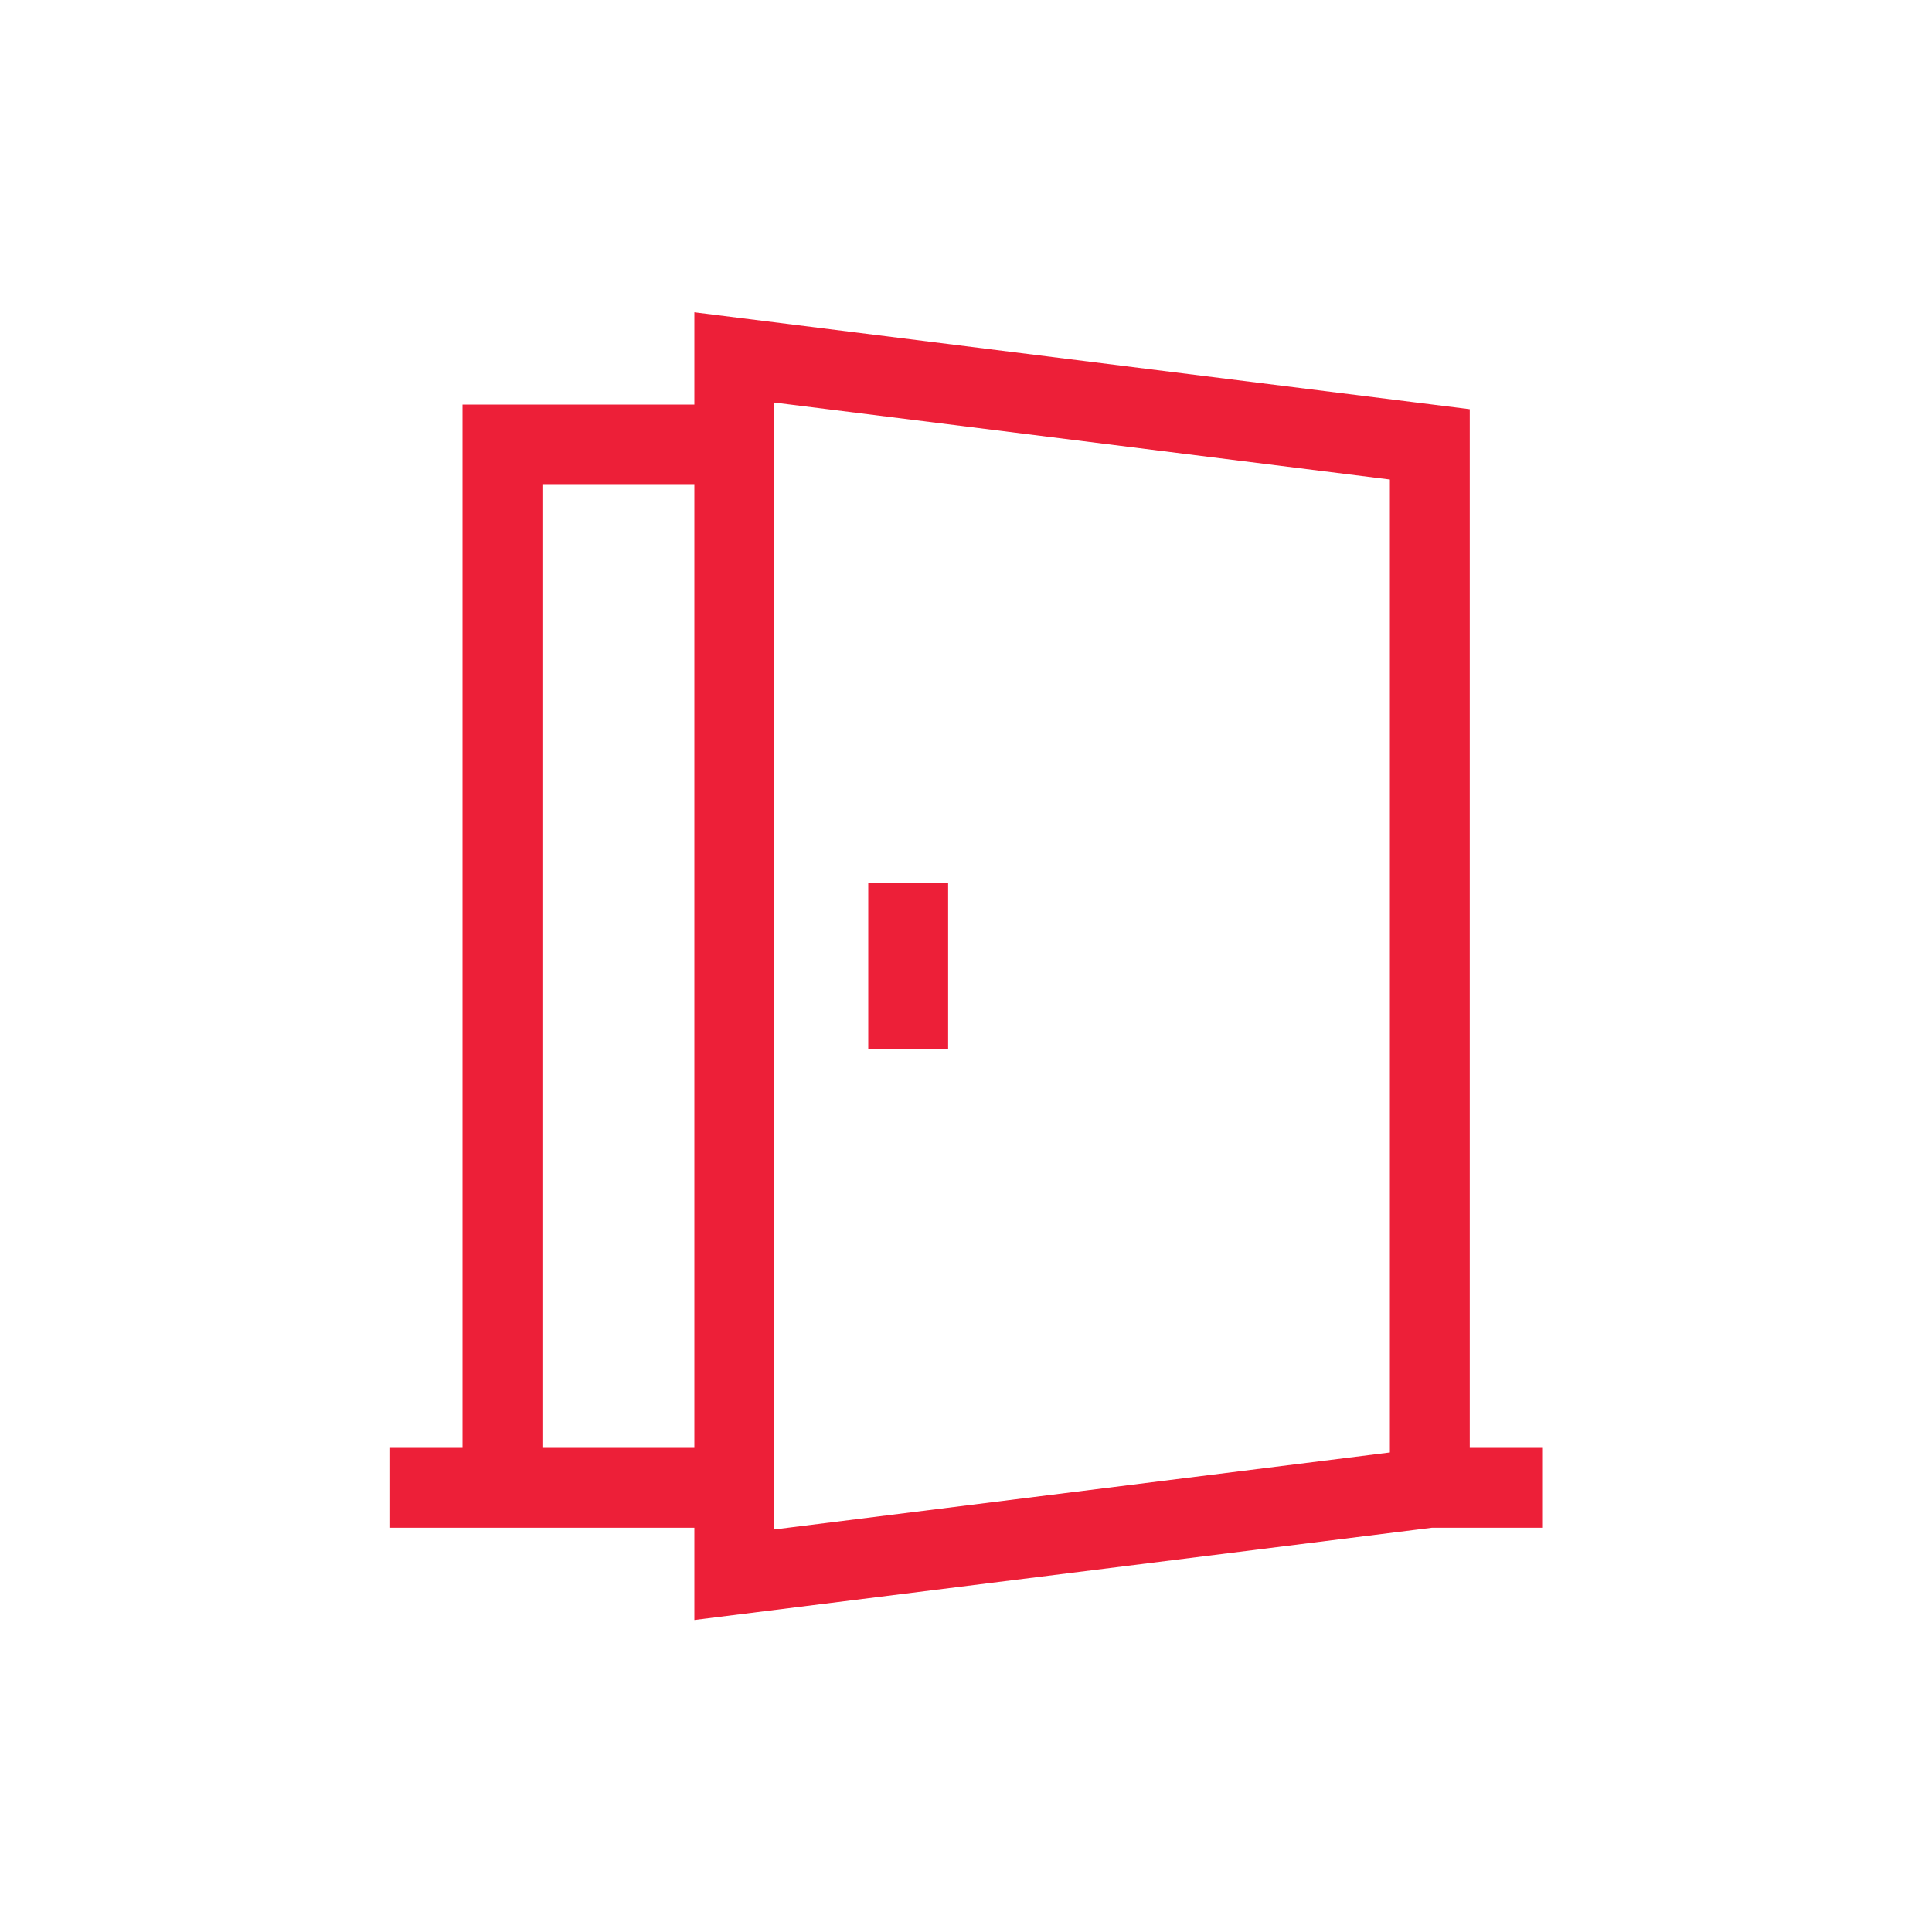 <?xml version="1.0" encoding="UTF-8"?>
<svg id="Layer_1" xmlns="http://www.w3.org/2000/svg" viewBox="0 0 67 67">
  <defs>
    <style>
      .cls-1 {
        fill: #ed1f38;
      }
    </style>
  </defs>
  <path class="cls-1" d="M50.96,14.19l-26.88-3.36v3.2h-8.04v36.18h-2.51v2.77h10.55v3.2l25.58-3.2h3.82v-2.77h-2.51V14.19ZM24.08,50.21h-5.27V16.79h5.27v33.41ZM48.2,50.37l-21.35,2.67V13.96l21.35,2.67v33.74Z"/>
  <rect class="cls-1" x="30.11" y="30.61" width="2.77" height="5.78"/>
</svg>